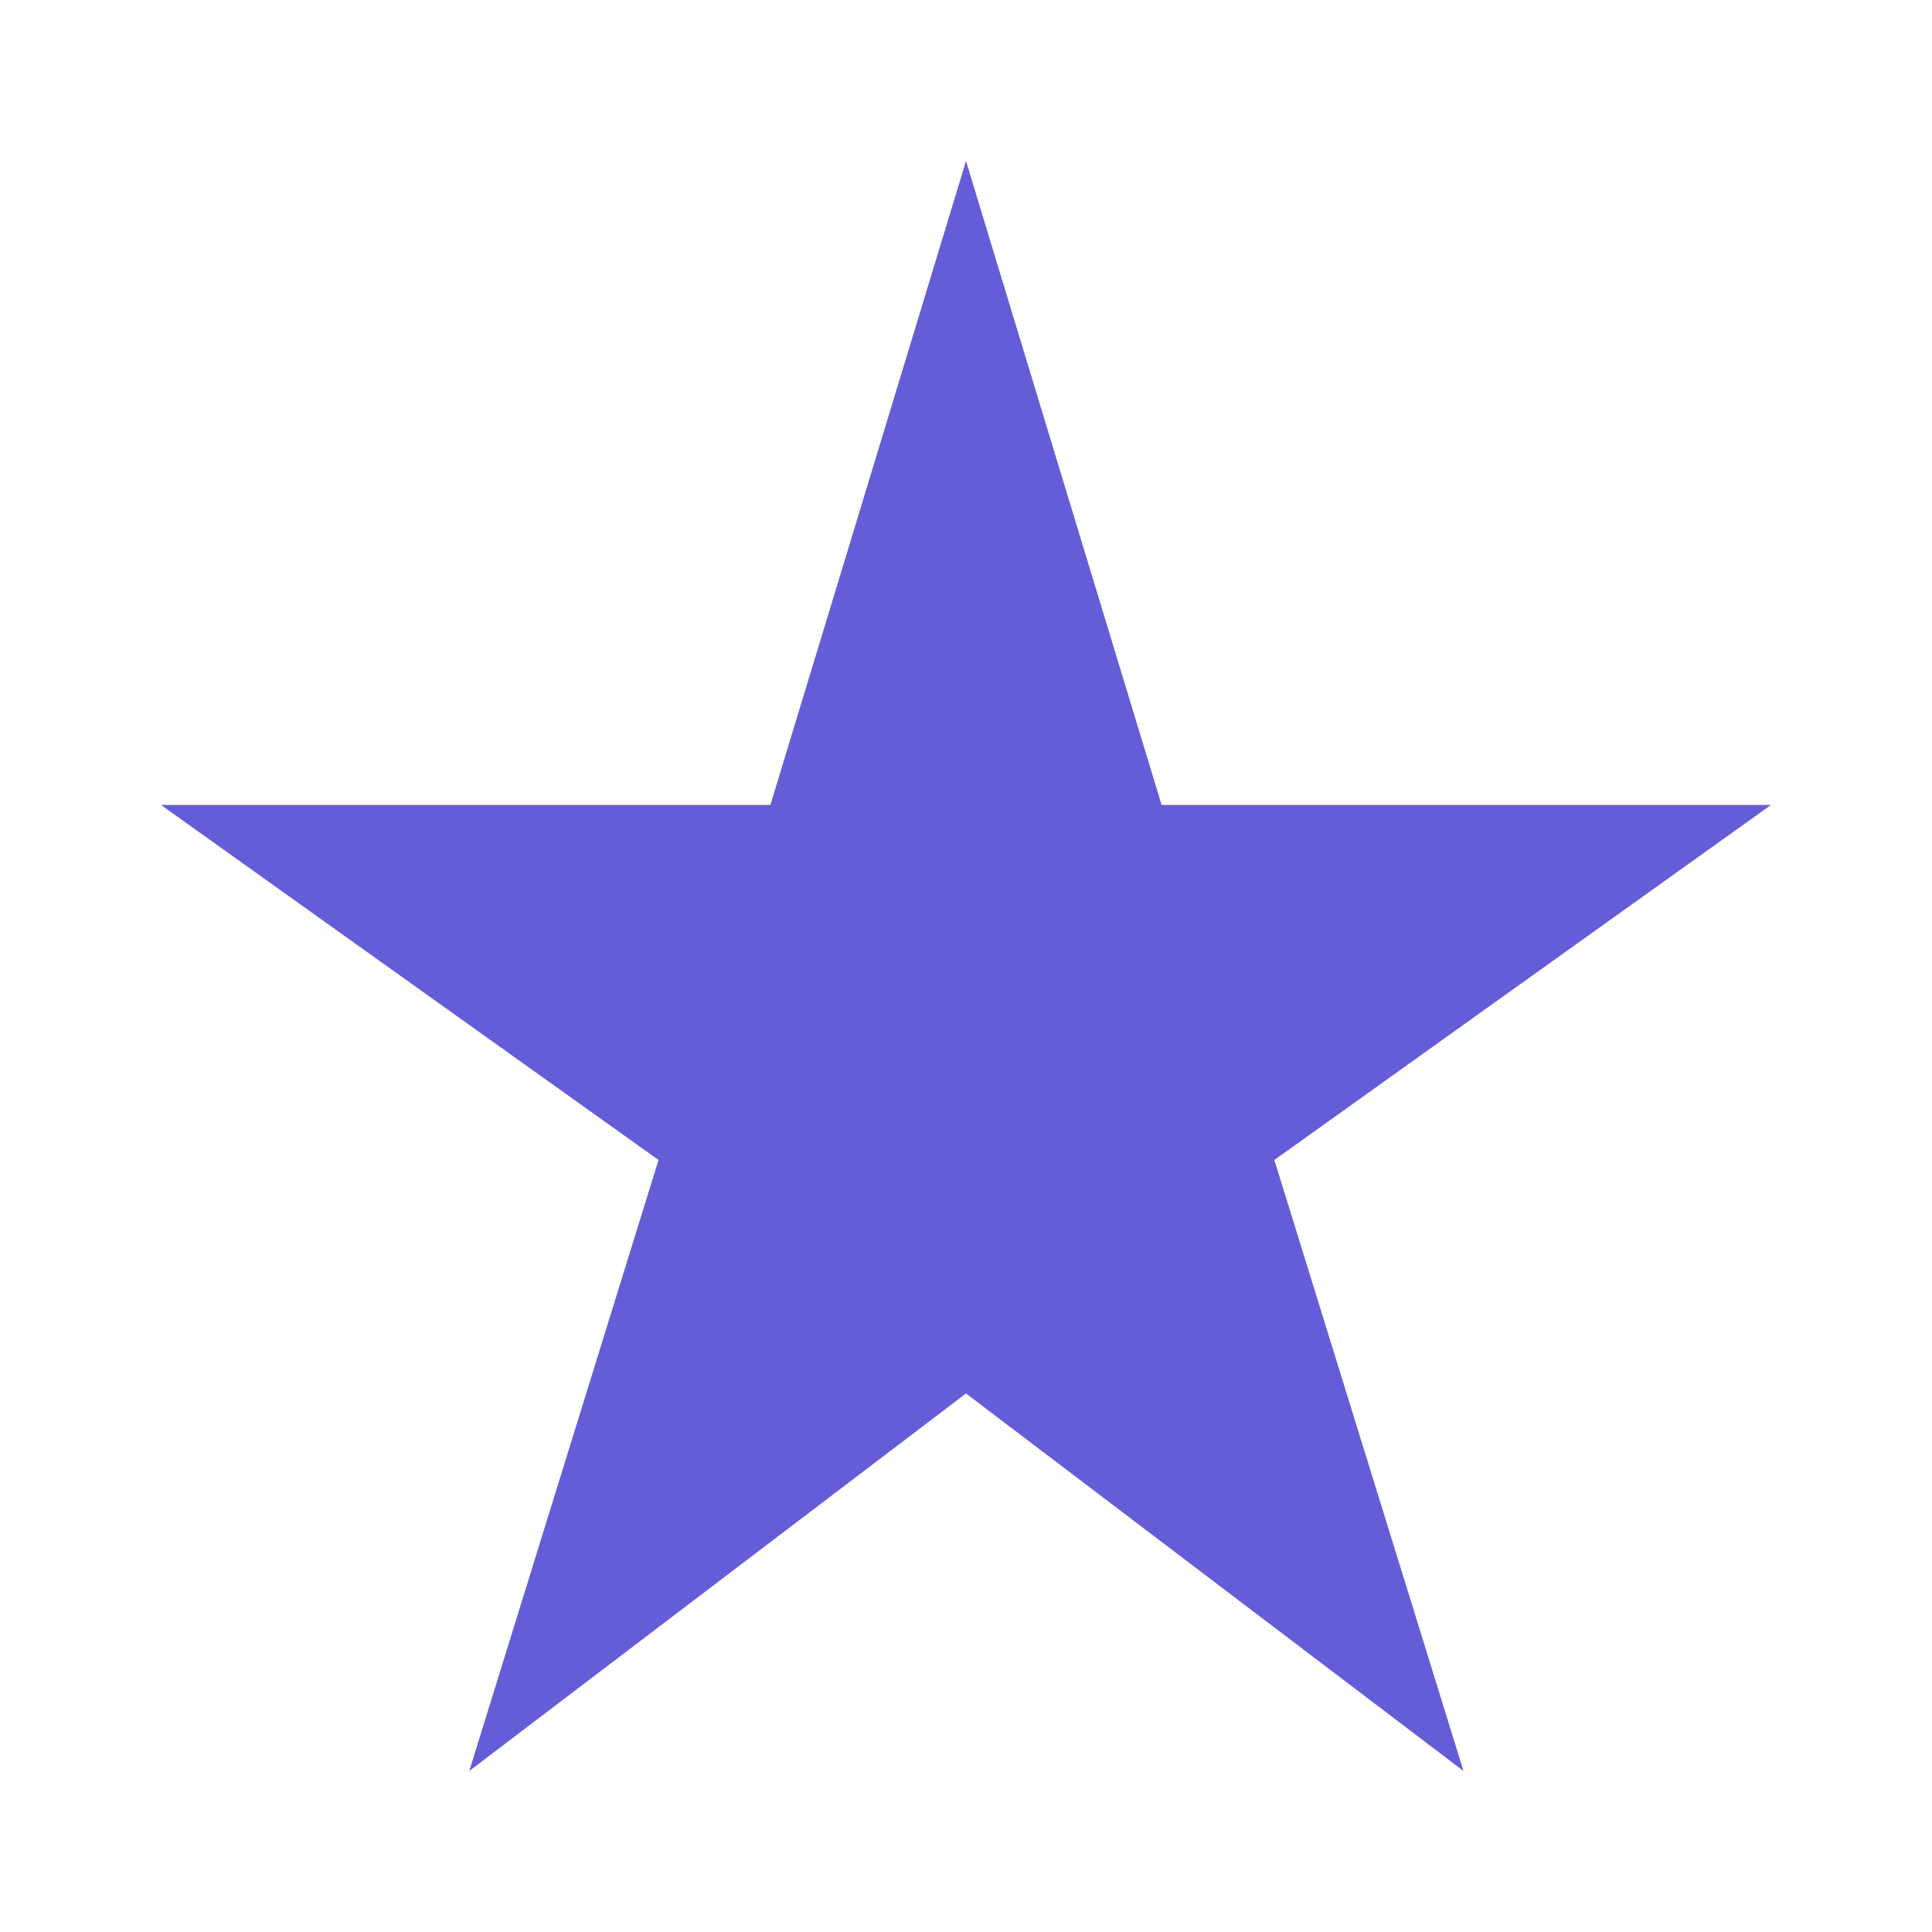 <svg width="20" height="20" viewBox="0 0 20 20" fill="none" xmlns="http://www.w3.org/2000/svg">
<g clip-path="url(#clip0_1_898)">
<path d="M12.025 8.333L10 1.667L7.975 8.333H1.667L6.817 12.008L4.858 18.333L10 14.425L15.15 18.333L13.192 12.008L18.333 8.333H12.025Z" fill="#645DD7"/>
</g>
<defs>
<clipPath id="clip0_1_898">
<rect width="20" height="20" fill="white"/>
</clipPath>
</defs>
</svg>
